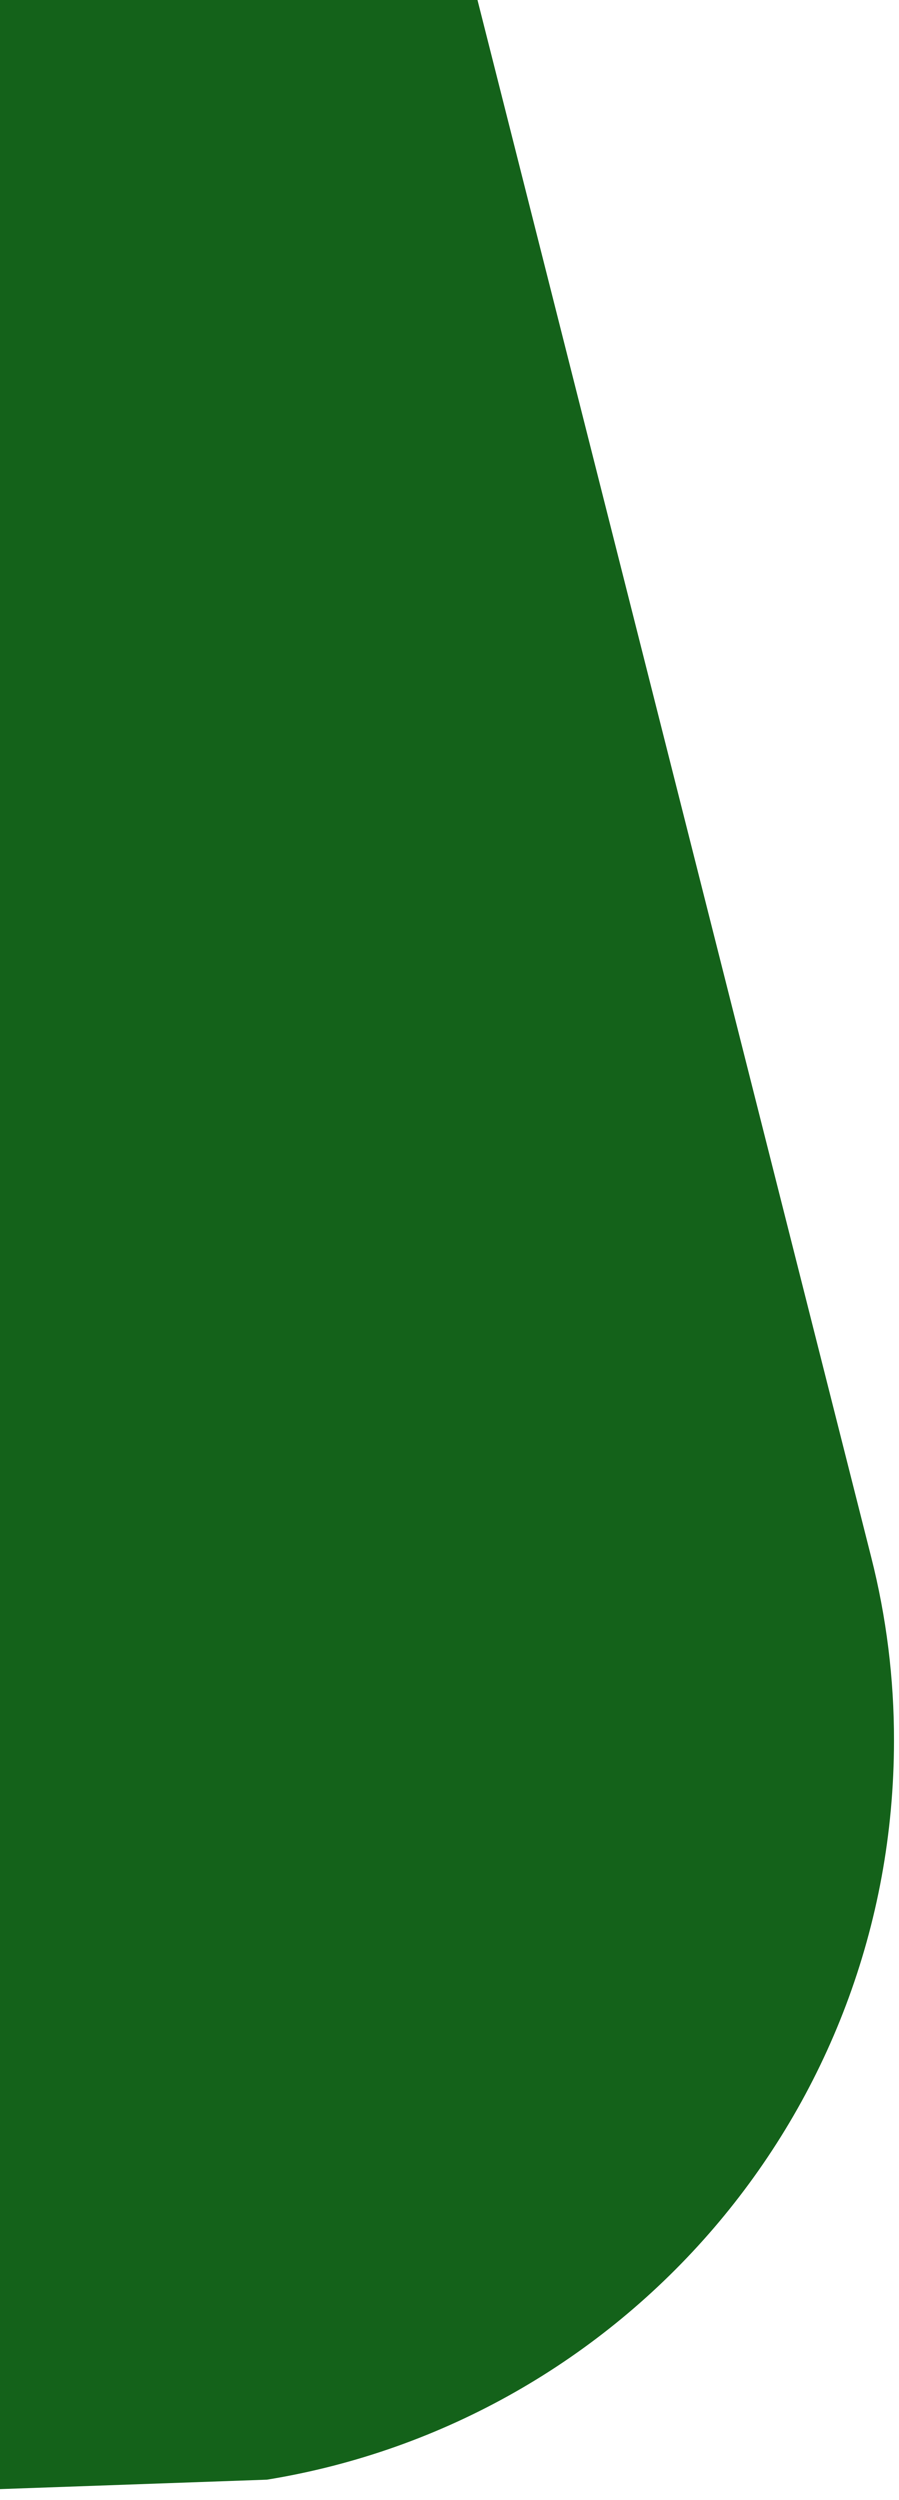 <?xml version="1.0" encoding="utf-8"?>
<!-- Generator: Adobe Illustrator 21.1.0, SVG Export Plug-In . SVG Version: 6.00 Build 0)  -->
<svg version="1.1" id="Laag_1" xmlns="http://www.w3.org/2000/svg" xmlns:xlink="http://www.w3.org/1999/xlink" x="0px" y="0px"
	 width="771.1px" height="2142.2px" viewBox="0 0 771.1 2142.2" style="enable-background:new 0 0 771.1 2142.2;"
	 xml:space="preserve">
<style type="text/css">
	.st0{fill:#14621A;}
</style>
<title>Mask</title>
<desc>Created with Sketch.</desc>
<g>
	<g>
		<path id="SVGID_1_" class="st0" d="M747.2,1334L408.8-3H-6v2136l235-8.3c305-49.6,537.8-314.3,537.8-633.3
			C766.9,1438.4,760.3,1385.5,747.2,1334z"/>
	</g>
</g>
</svg>
